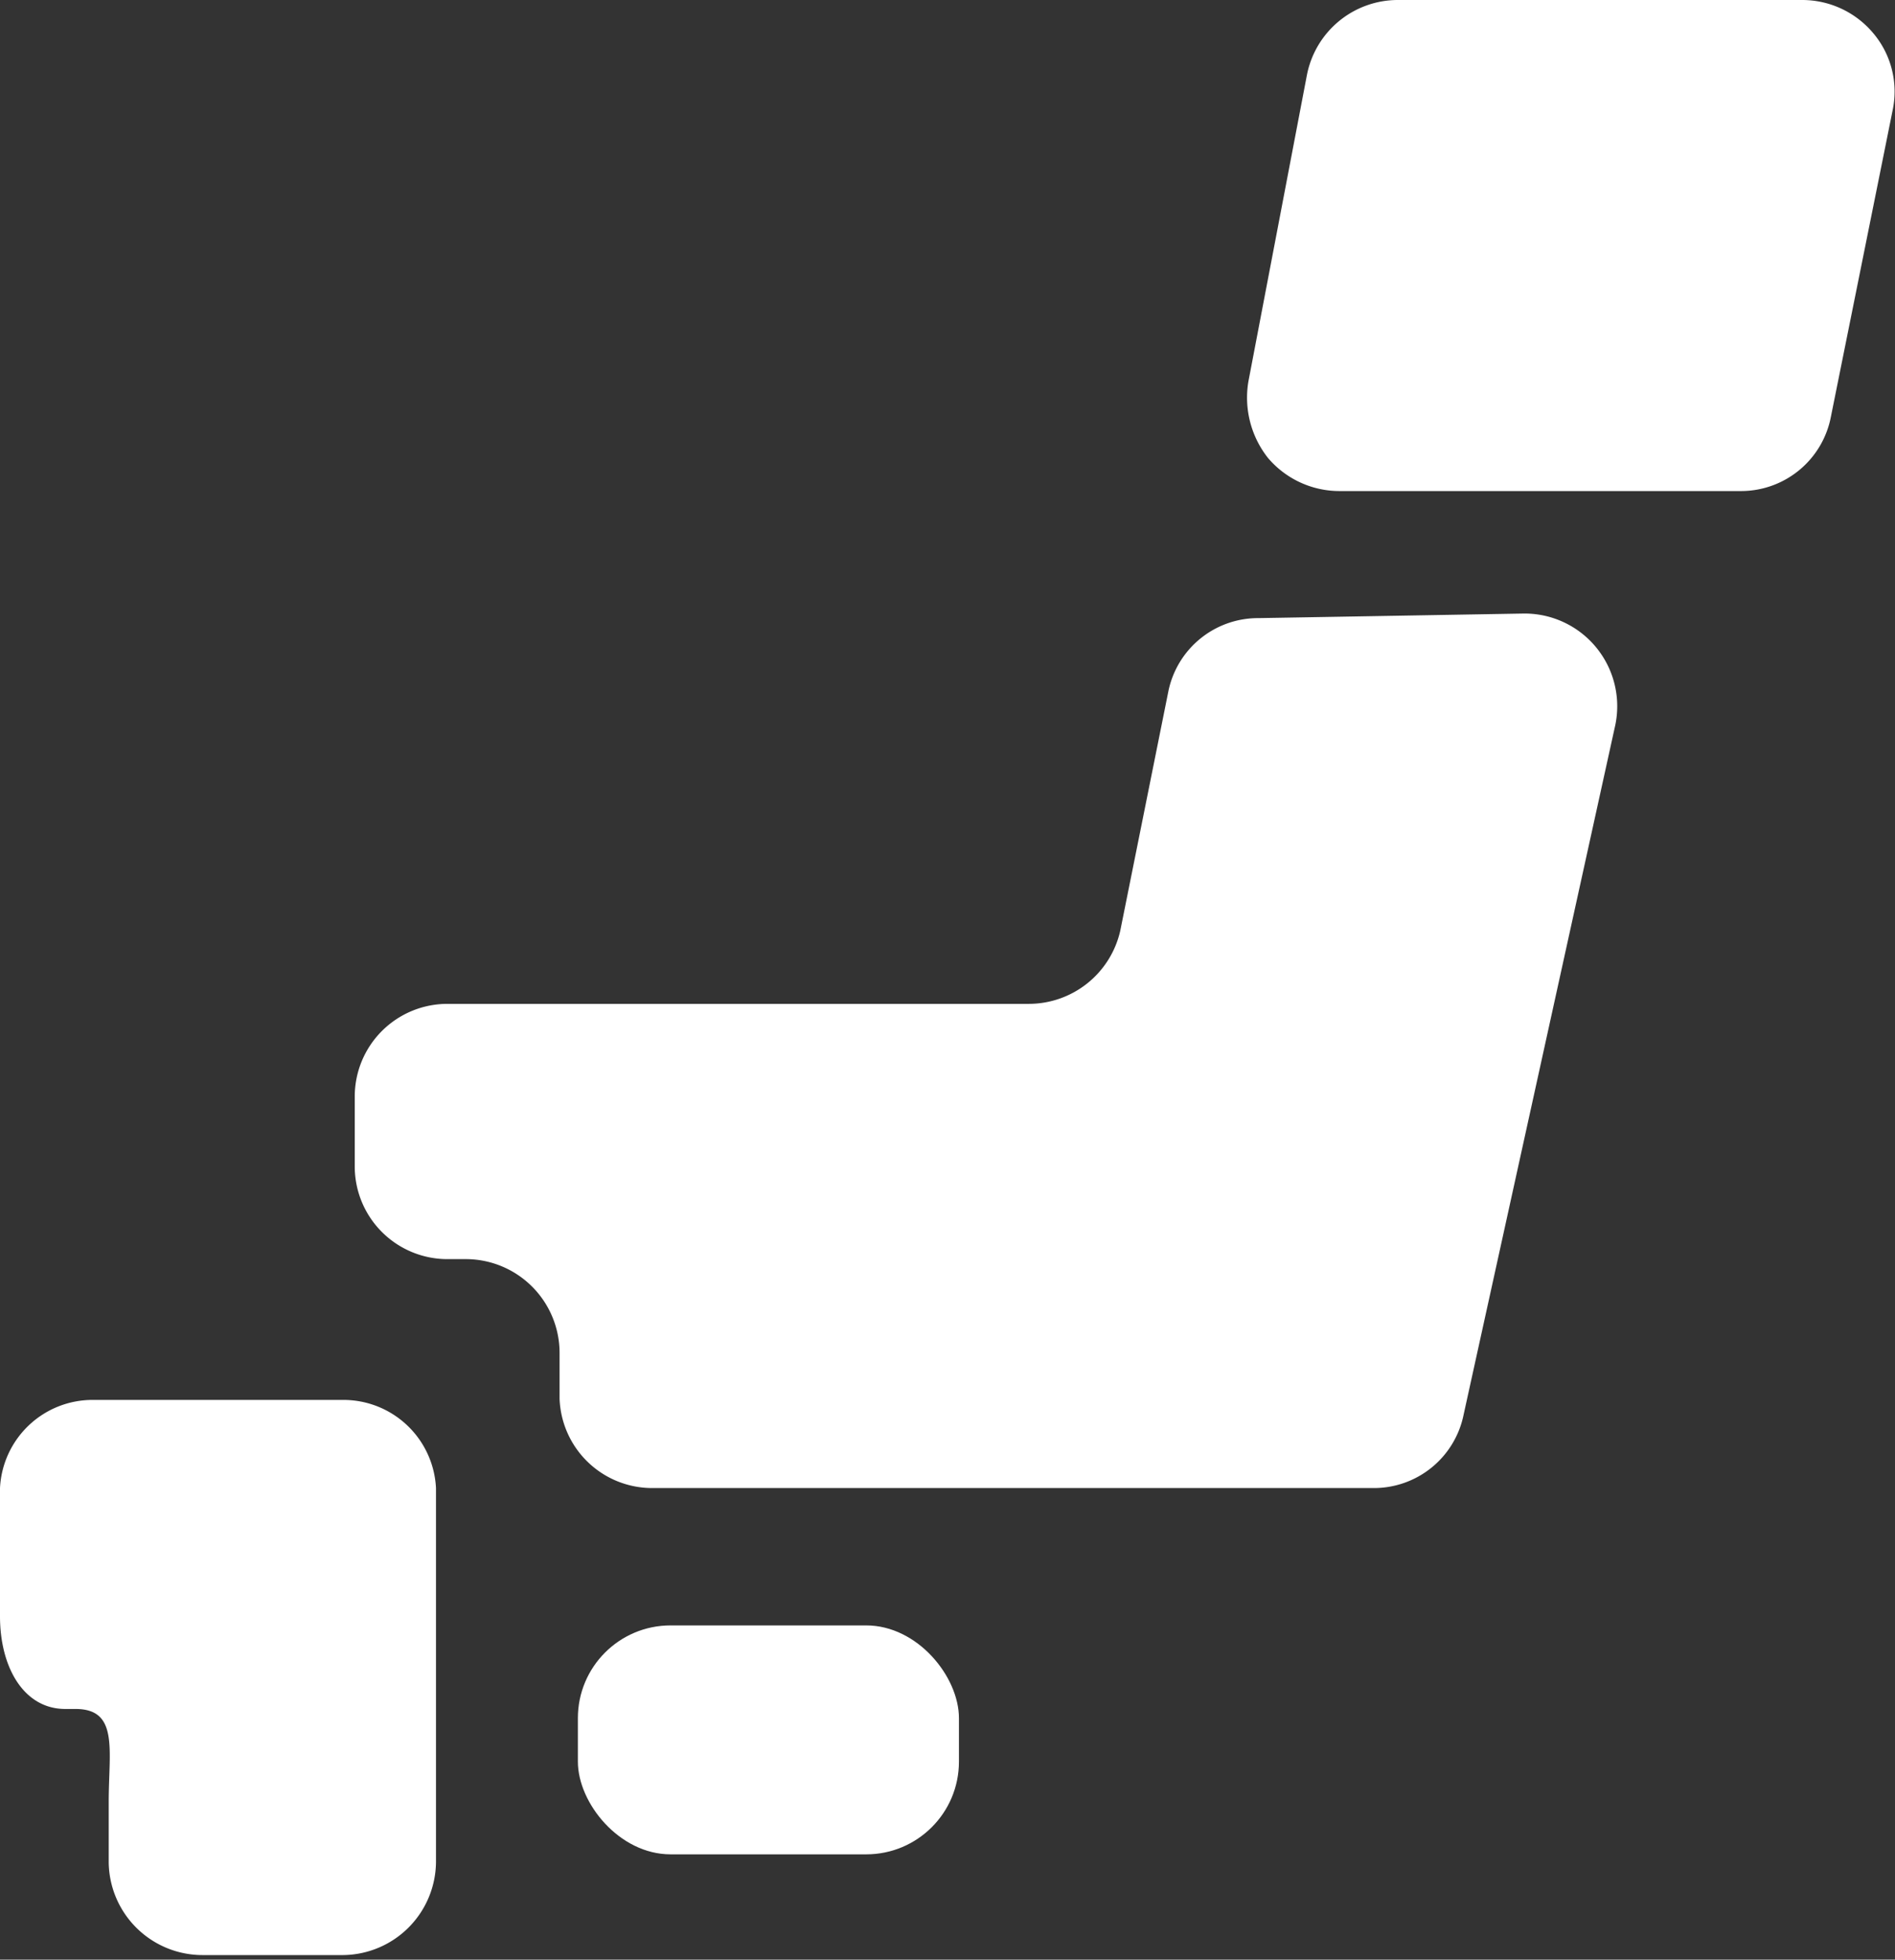 <svg xmlns="http://www.w3.org/2000/svg" width="16.56" height="17.12" viewBox="0 0 16.56 17.12"><rect x="0" y="0" width="16.56" height="17.12" fill="#333333" stroke="none"/><defs><style>.cls-1{fill:#fff;}</style></defs><title>ft-ico-japan</title><g id="レイヤー_2" data-name="レイヤー 2"><g id="レイヤー_1-2" data-name="レイヤー 1"><rect class="cls-1" x="5.05" y="14.2" width="3.33" height="2" rx="0.81"/><path class="cls-1" d="M1,12.23H.81A.81.81,0,0,0,0,13v1.12c0,.45.21.81.57.81H.66c.38,0,.29.36.29.81v.53a.82.82,0,0,0,.82.81H3a.82.82,0,0,0,.81-.81V13A.81.81,0,0,0,3,12.23Z"/><path class="cls-1" d="M11,5.4a.8.8,0,0,0-.79.64L9.79,8.13a.82.82,0,0,1-.8.64H3.91a.81.81,0,0,0-.81.81v.61a.81.81,0,0,0,.81.81h.17a.82.82,0,0,1,.81.82v.4A.81.81,0,0,0,5.7,13H12a.8.8,0,0,0,.79-.64l1.32-6a.81.81,0,0,0-.79-1Z"/><path class="cls-1" d="M16,3.64a.8.8,0,0,1-.79.65H11.71A.82.82,0,0,1,11.08,4a.85.85,0,0,1-.17-.67L11.42.66a.81.81,0,0,1,.8-.66h3.53a.81.81,0,0,1,.62.29.79.79,0,0,1,.17.67Z"/></g></g></svg>